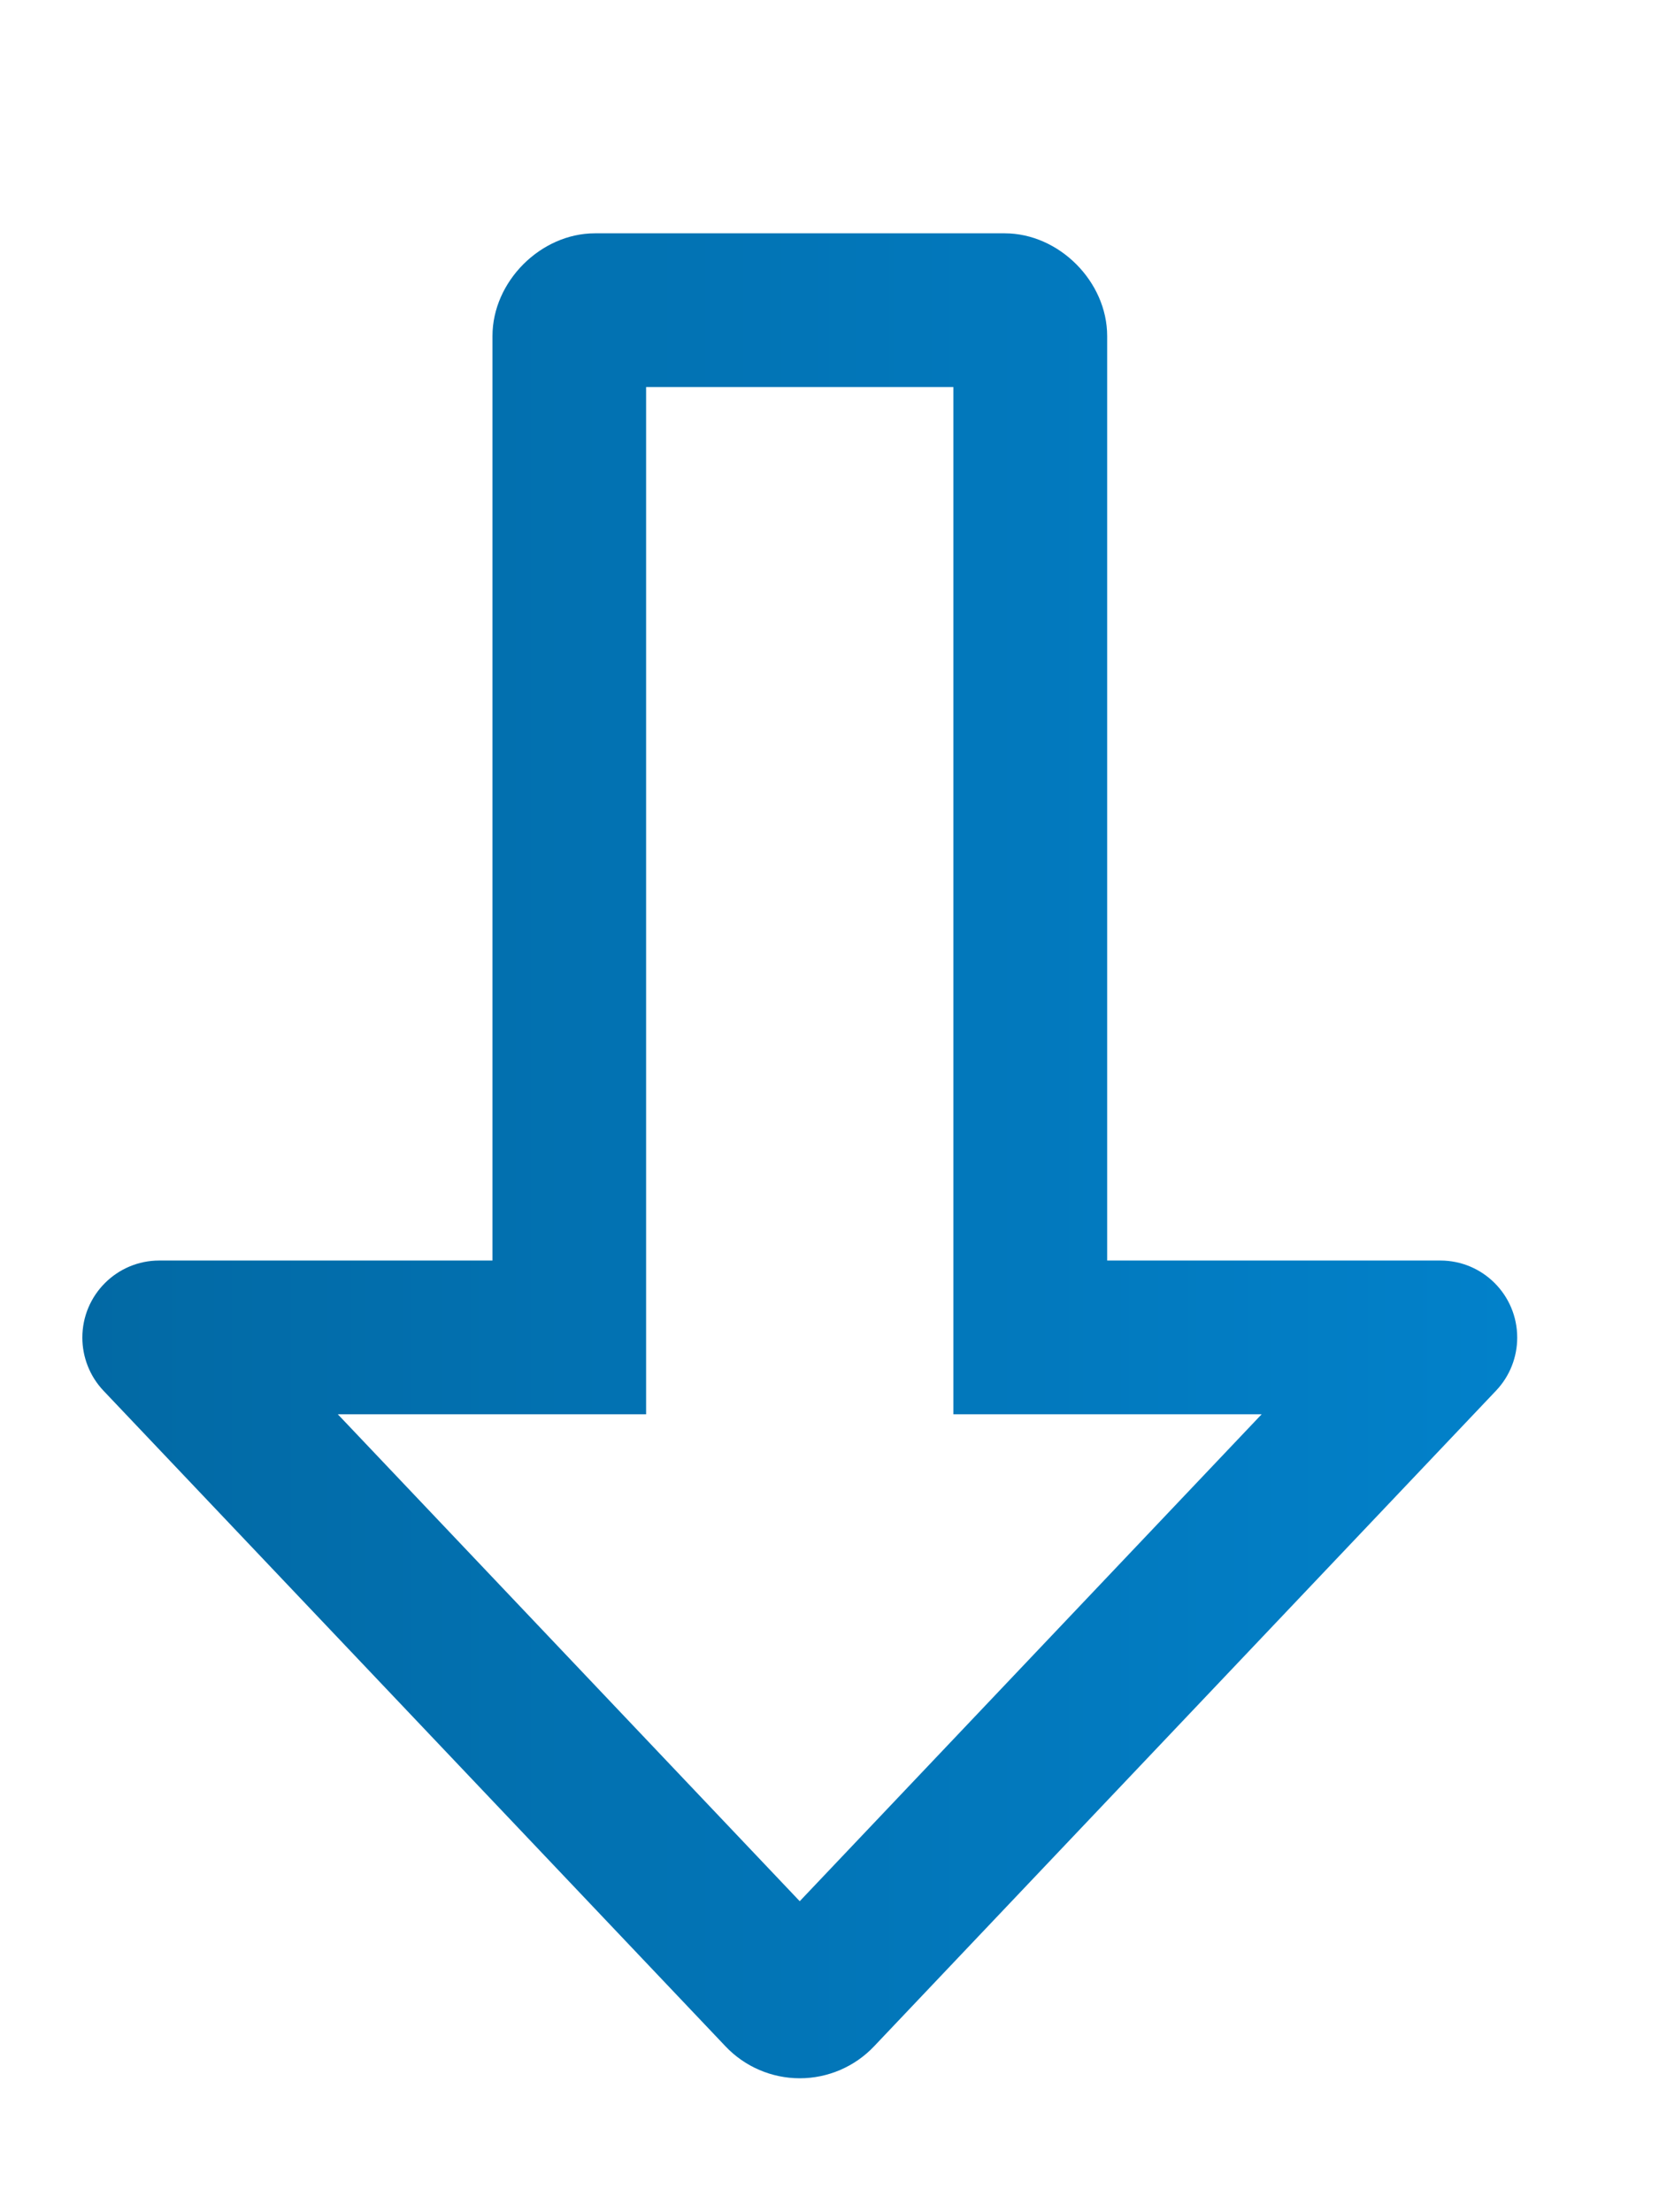 <svg xmlns="http://www.w3.org/2000/svg" xmlns:xlink="http://www.w3.org/1999/xlink" width="384" height="512" viewBox="0 0 384 512"><defs><style>      .cls-1 {        fill: url(#linear-gradient);      }    </style><linearGradient id="linear-gradient" x1="19.06" y1="267.5" x2="351.17" y2="267.5" gradientTransform="matrix(1, 0, 0, 1, 0, 0)" gradientUnits="userSpaceOnUse"><stop offset="0" stop-color="#0269a4"></stop><stop offset="1" stop-color="#0281ca"></stop></linearGradient></defs><g id="Layer_2" data-name="Layer 2"><path class="cls-1" d="M113.97,291.74H36.85c-9.77,0-17.79,7.95-17.79,17.84,0,4.46,1.68,8.9,4.89,12.29,39.97,42.11,111.3,117.31,143.97,151.73,4.48,4.74,10.72,7.4,17.2,7.4s12.72-2.66,17.2-7.4c32.67-34.42,104.02-109.62,143.95-151.73,3.23-3.39,4.91-7.83,4.91-12.29,0-9.89-7.99-17.84-17.79-17.84h-77.12V77.77c0-12.6-11.15-23.77-23.72-23.77h-94.84c-12.57,0-23.72,11.17-23.72,23.77v213.97ZM220.67,89.58v237.74h71.36l-106.92,112.7-106.92-112.7h71.36V89.58h71.12Z"></path></g><g id="Layer_4" data-name="Layer 4"></g></svg>